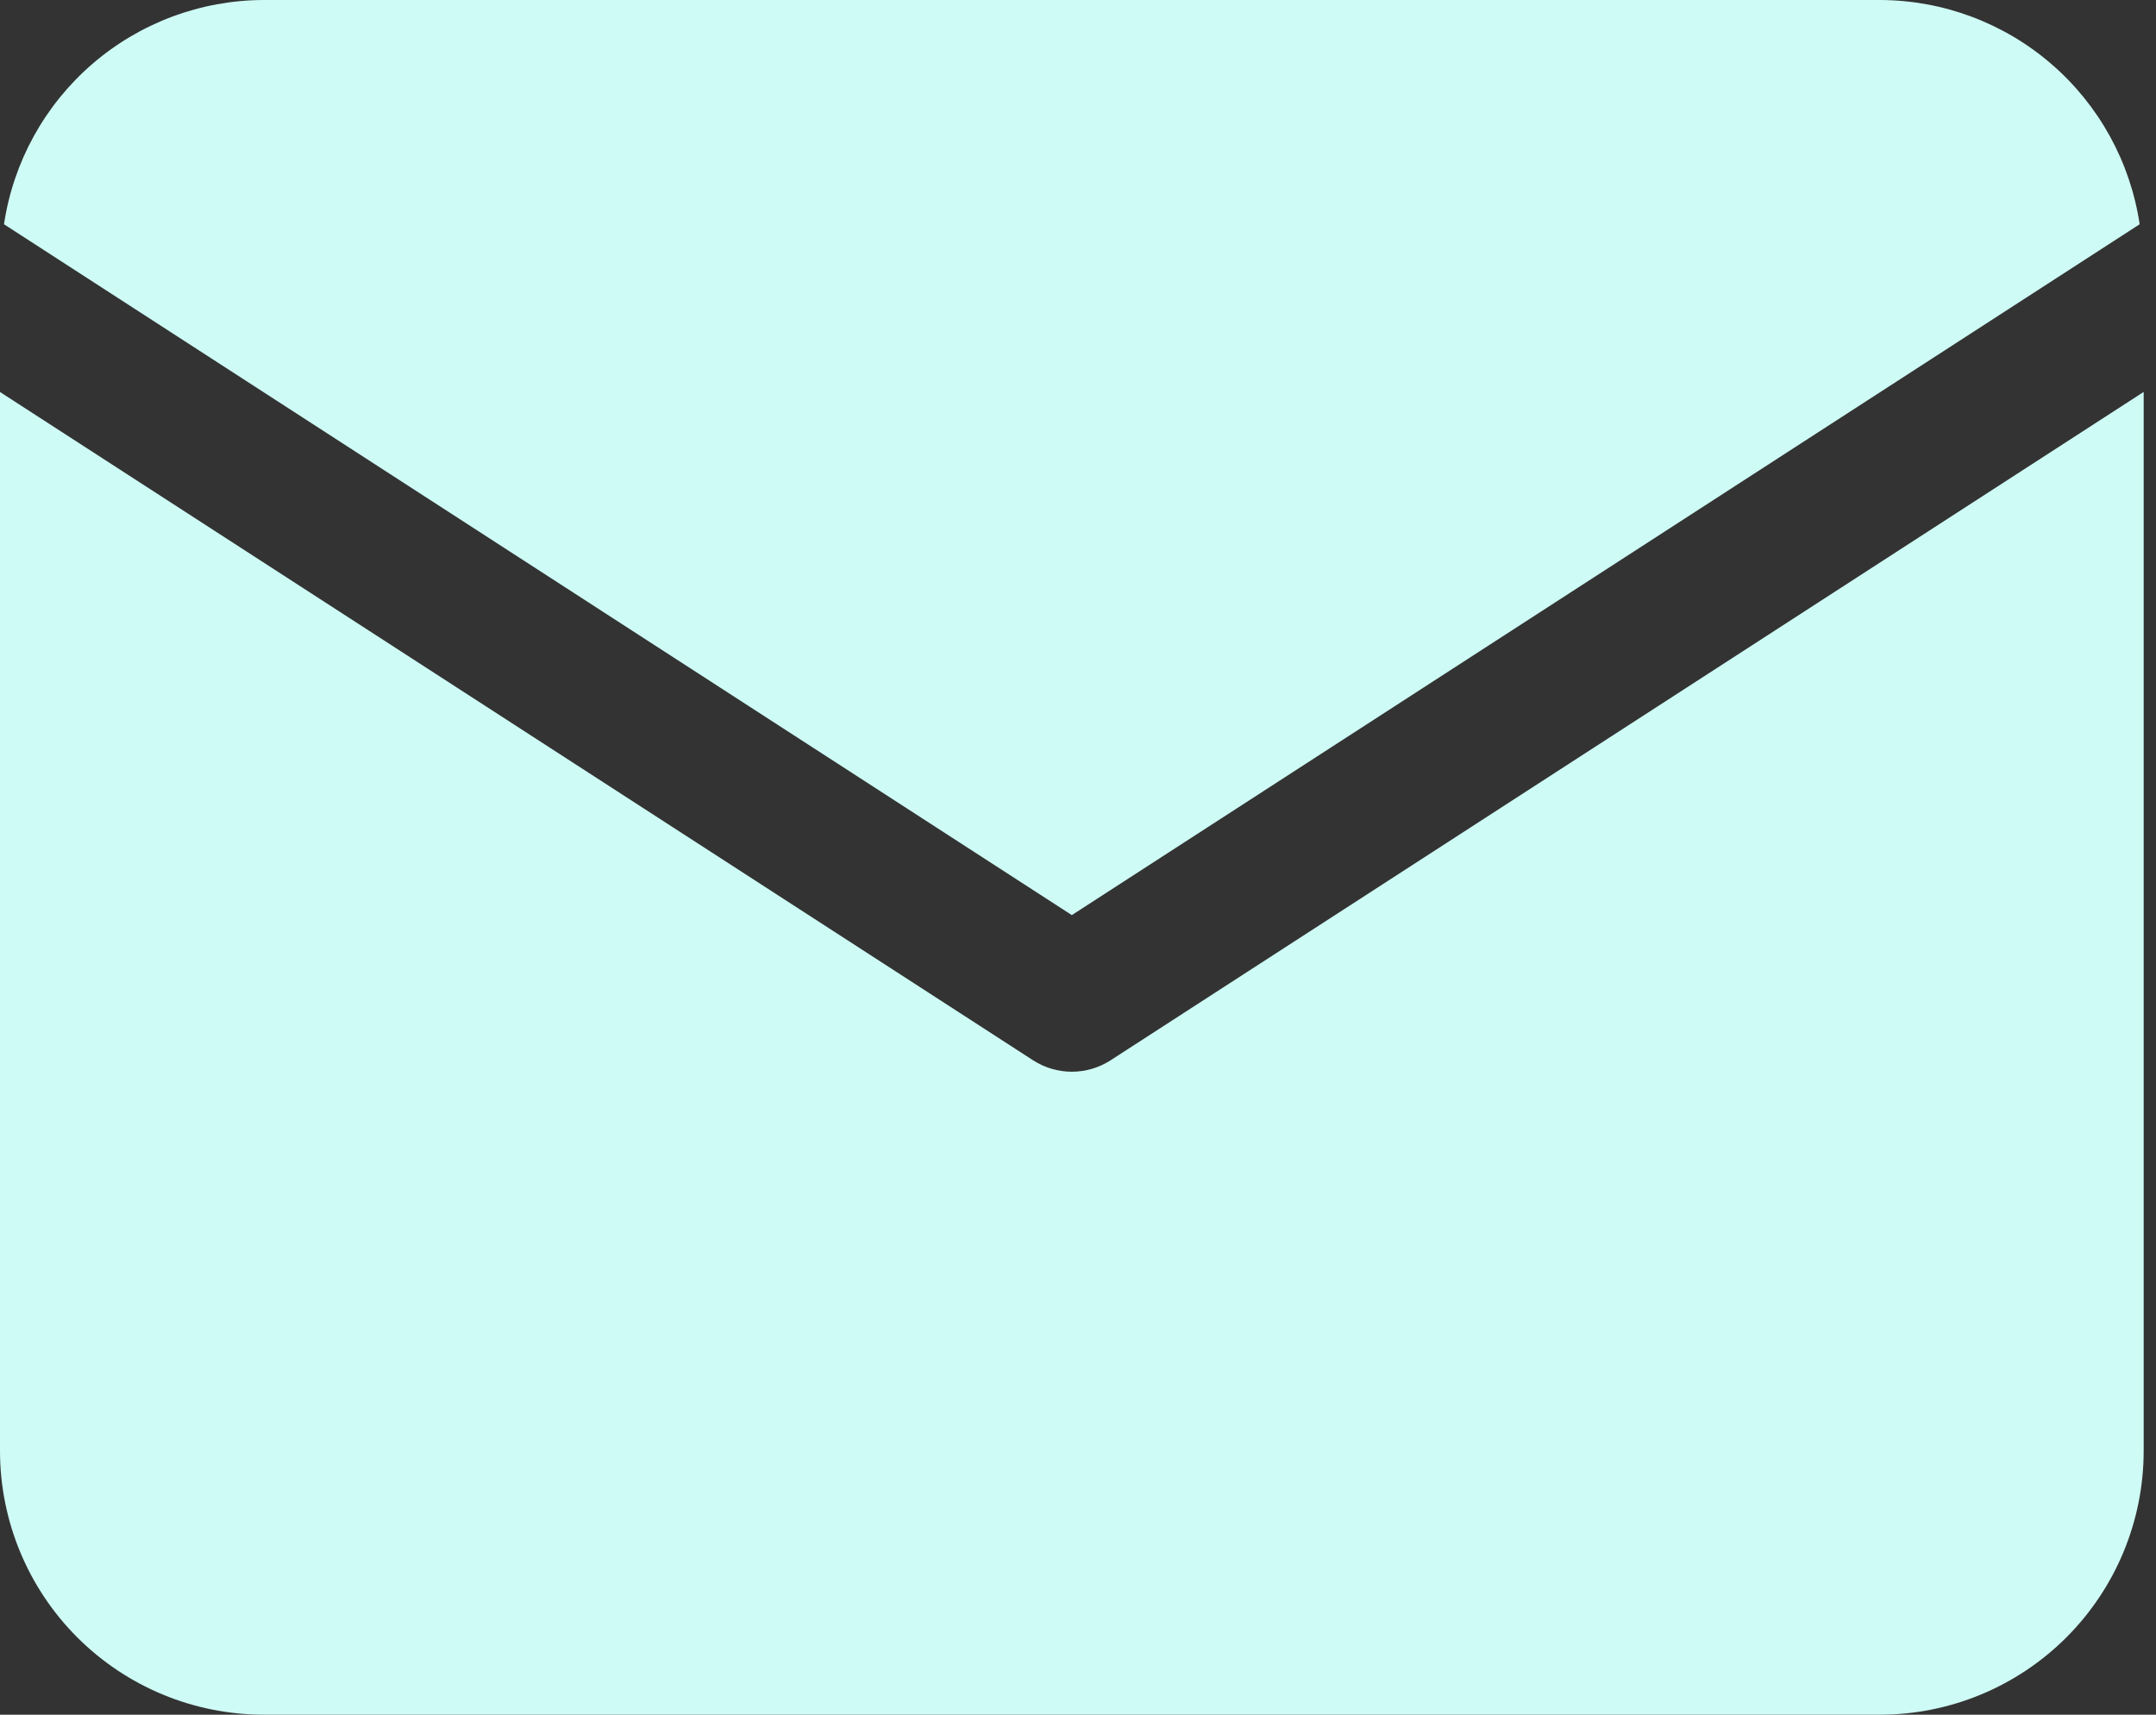 <svg width="88" height="70" viewBox="0 0 88 70" fill="none" xmlns="http://www.w3.org/2000/svg">
<rect x="0" y="0" width="88" height="70" fill="#333333" stroke="none"/>
<path d="M87.333 9.155C86.953 6.614 85.675 4.294 83.731 2.614C81.788 0.935 79.306 0.007 76.737 0H10.759C8.19 0.007 5.709 0.935 3.765 2.614C1.821 4.294 0.543 6.614 0.163 9.155L43.748 37.358L87.333 9.155Z" fill="#CEFBF5"/>
<path d="M45.332 43.284C44.86 43.589 44.31 43.752 43.748 43.752C43.187 43.752 42.637 43.589 42.165 43.284L0 16.003V59.241C0.003 62.093 1.138 64.828 3.155 66.845C5.172 68.862 7.907 69.997 10.759 70H76.738C79.59 69.997 82.325 68.862 84.342 66.845C86.359 64.828 87.494 62.093 87.497 59.241V16L45.332 43.284Z" fill="#CEFBF5"/>
</svg>
